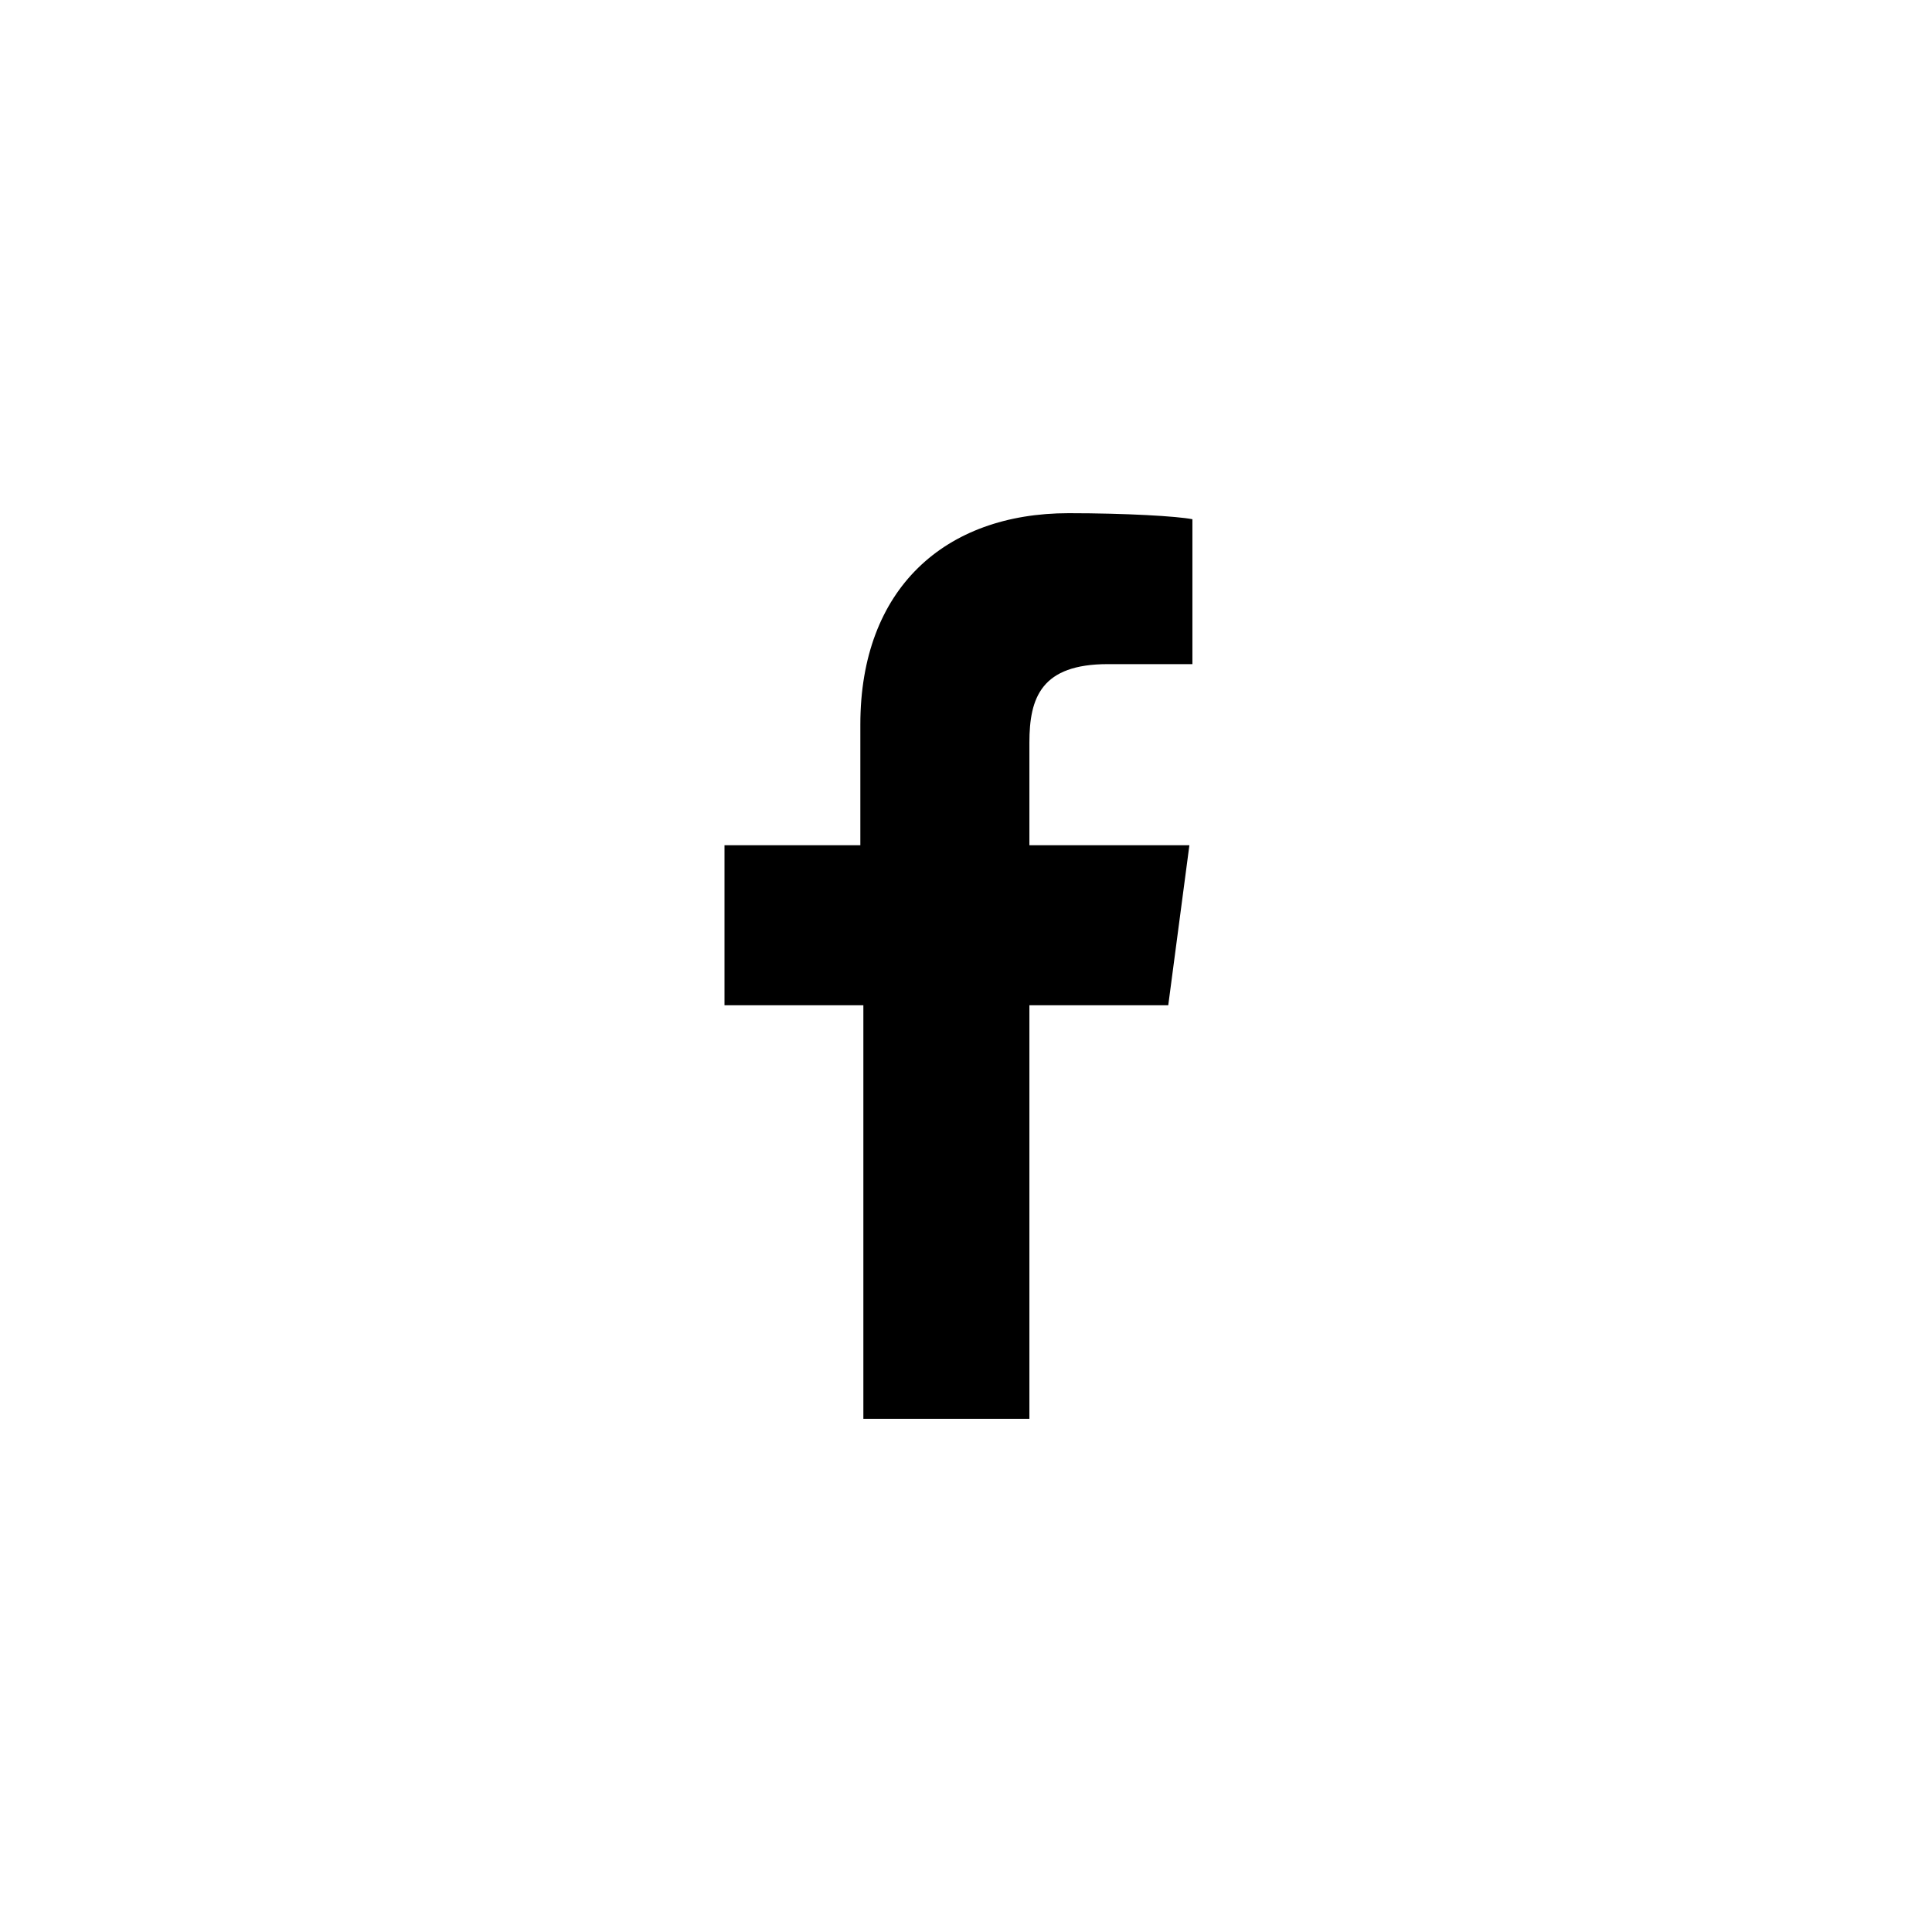 <svg xmlns:xlink="http://www.w3.org/1999/xlink" xmlns="http://www.w3.org/2000/svg" class="sqs-svg-icon--social" viewBox="0 0 64 64" width="64"  height="64" ><defs><symbol id="facebook-unauth-icon" viewBox="0 0 64 64"><path d="M34.1,47V33.3h4.6l0.7-5.3h-5.3v-3.4c0-1.5,0.4-2.6,2.6-2.6l2.8,0v-4.8c-0.5-0.1-2.2-0.2-4.1-0.2 c-4.1,0-6.9,2.5-6.9,7V28H24v5.3h4.6V47H34.1z"></path></symbol><symbol id="facebook-unauth-mask" viewBox="0 0 64 64"><path d="M0,0v64h64V0H0z M39.6,22l-2.8,0c-2.2,0-2.6,1.1-2.6,2.6V28h5.3l-0.7,5.3h-4.6V47h-5.5V33.3H24V28h4.6V24 c0-4.6,2.8-7,6.9-7c2,0,3.6,0.1,4.1,0.2V22z"></path></symbol></defs>
          <use class="sqs-use--icon" xlink:href="#facebook-unauth-icon"></use>
          <use class="sqs-use--mask" xlink:href="#facebook-unauth-mask" fill-opacity="0" fill="#000000"></use>
        </svg>